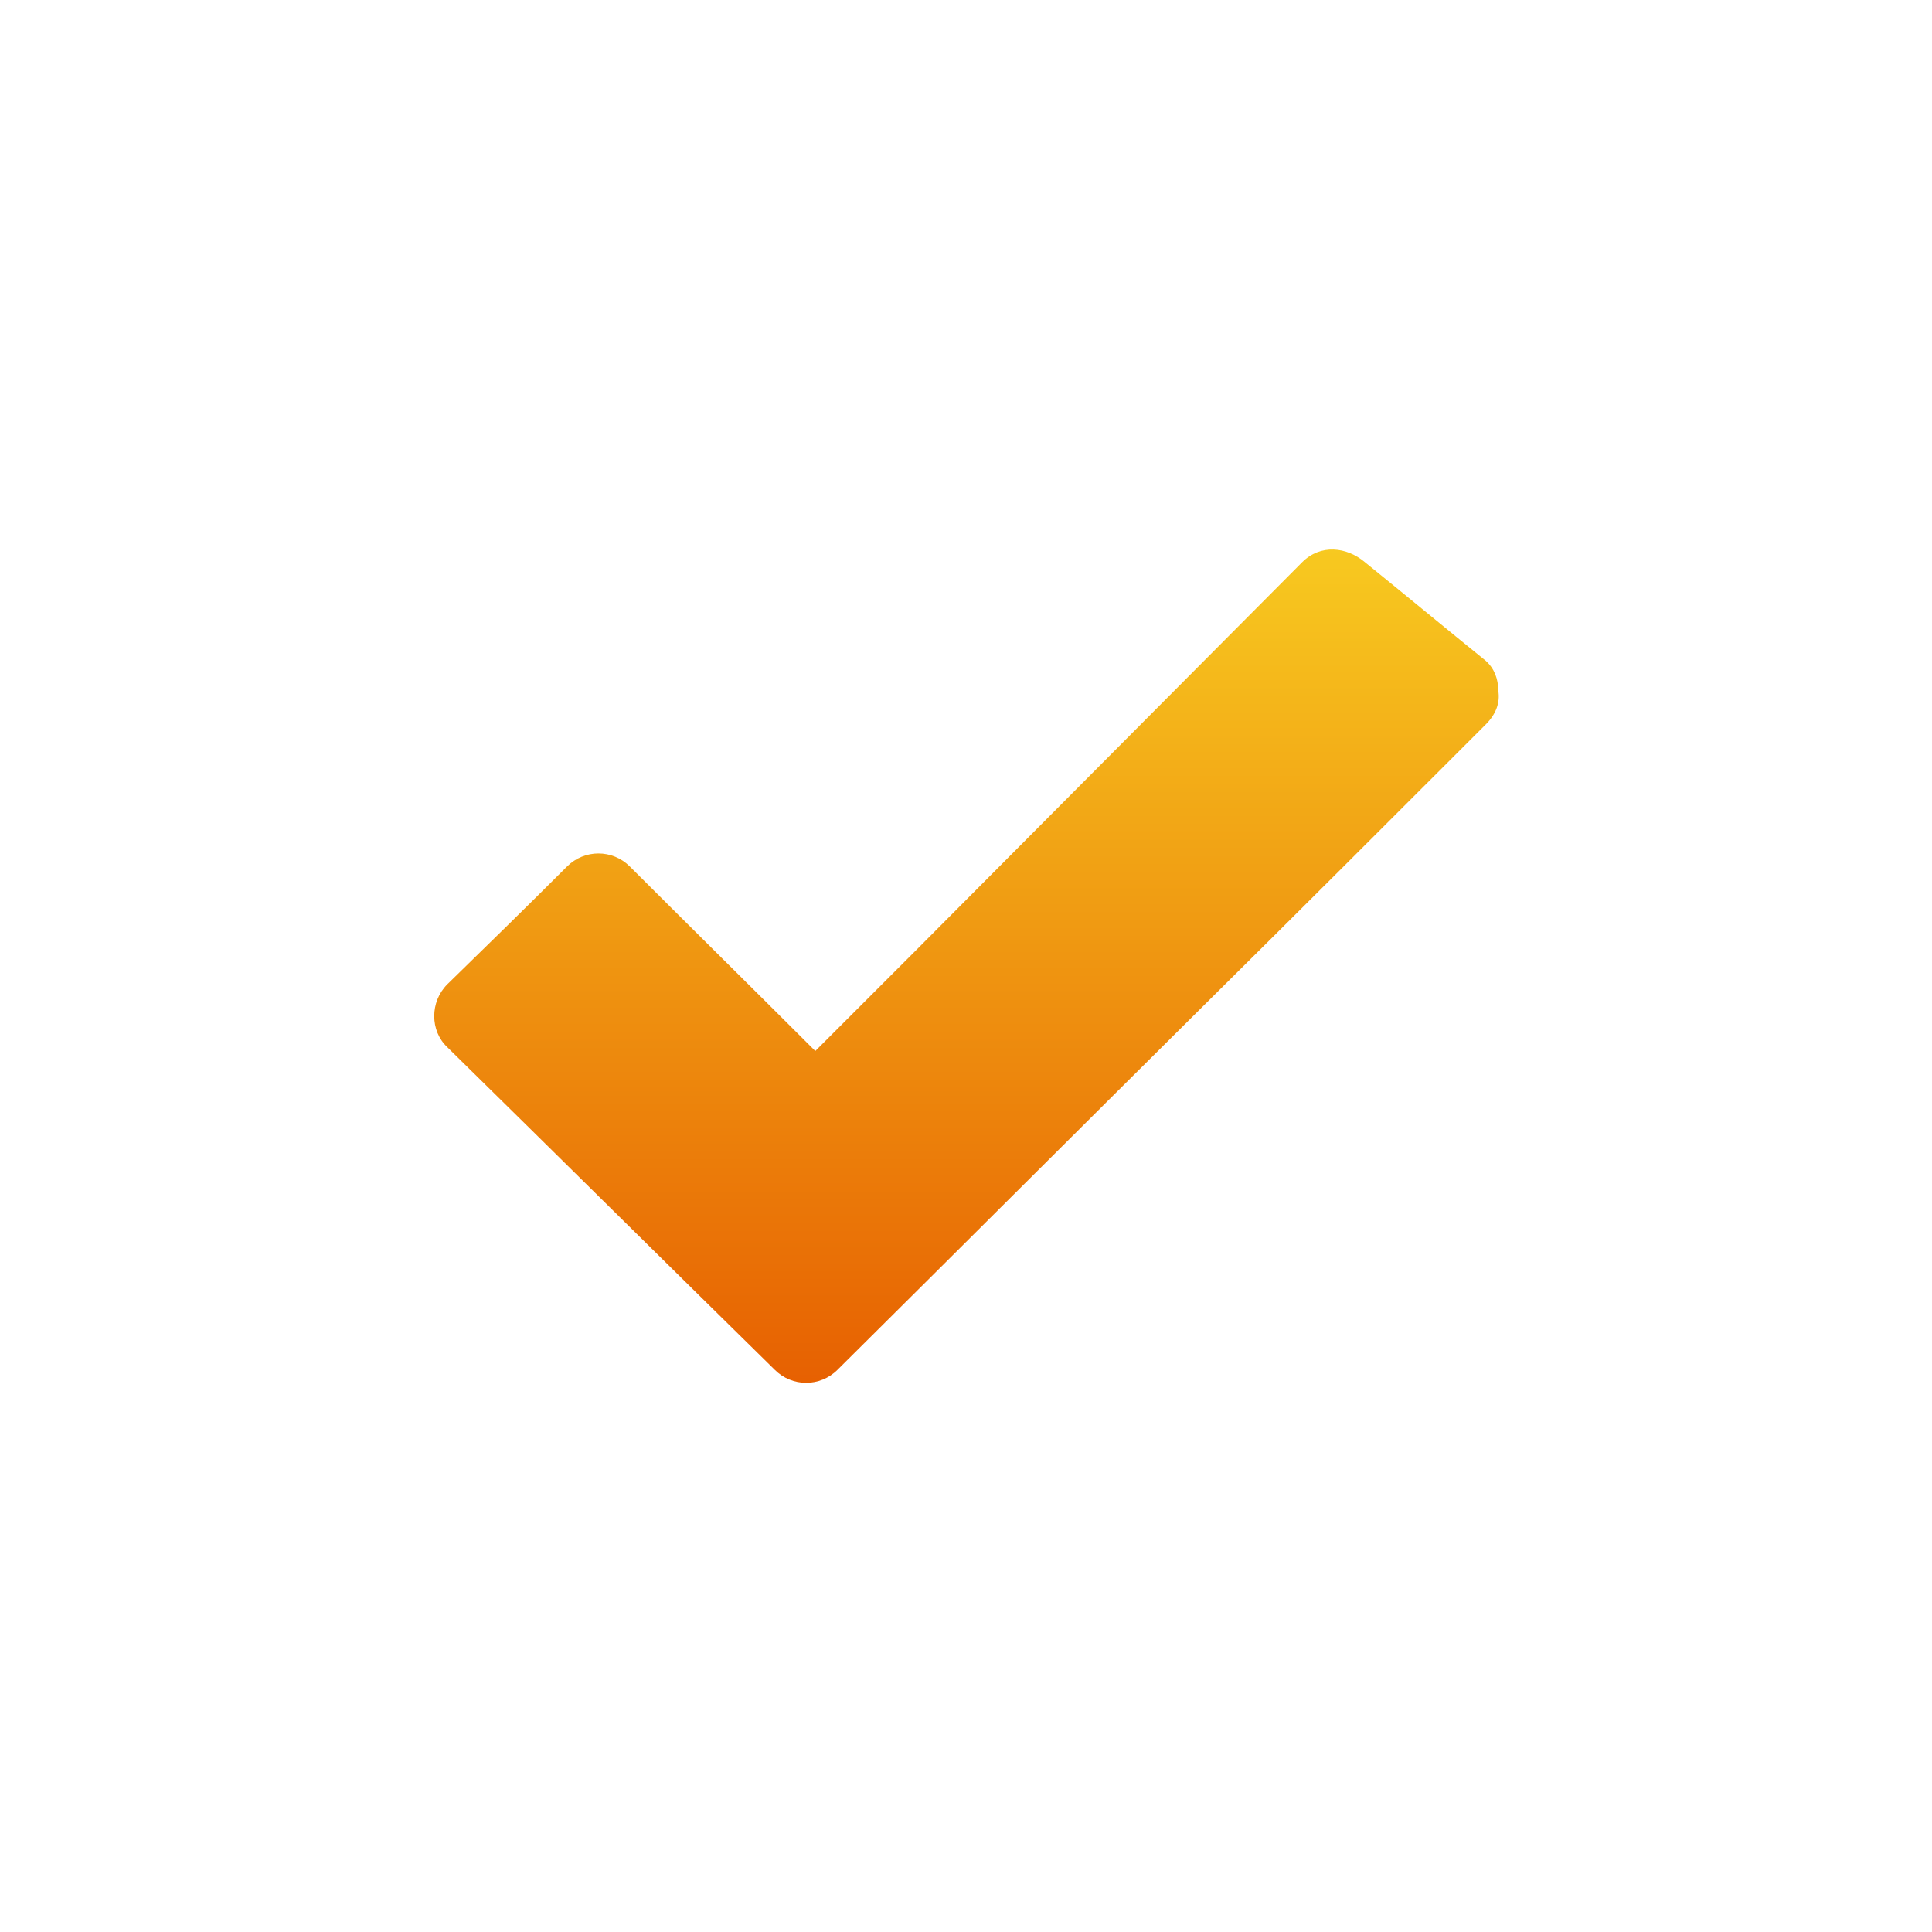 <?xml version="1.0" encoding="UTF-8"?>
<svg id="Layer_1" data-name="Layer 1" xmlns="http://www.w3.org/2000/svg" version="1.1" xmlns:xlink="http://www.w3.org/1999/xlink" viewBox="0 0 200 200">
  <defs>
    <style>
      .cls-1 {
        fill: url(#linear-gradient);
        stroke-width: 0px;
      }
    </style>
    <linearGradient id="linear-gradient" x1="100" y1="146.9" x2="100" y2="47.7" gradientUnits="userSpaceOnUse">
      <stop offset="0" stop-color="#e65c00"/>
      <stop offset="1" stop-color="#f9d423"/>
    </linearGradient>
  </defs>
  <path class="cls-1" d="M153.8,68.4c-4.2-3.4-8.3-6.8-12.5-10.2-1.9-1.6-4.6-1.9-6.5,0l-40.2,40.4c-3.4,3.4-6.8,6.8-10.2,10.2-6.4-6.4-12.8-12.7-19.2-19.1-1.8-1.8-4.7-1.8-6.5,0-4.1,4.1-8.2,8.1-12.4,12.2-1.8,1.8-1.8,4.8,0,6.5,11.3,11.1,22.6,22.3,33.9,33.4,1.8,1.8,4.7,1.8,6.5,0,12.6-12.5,25.2-25.1,37.8-37.6,9.8-9.7,19.6-19.5,29.3-29.2,1.1-1.1,1.5-2.3,1.3-3.5,0-1.2-.4-2.3-1.3-3.1Z"/>
</svg>